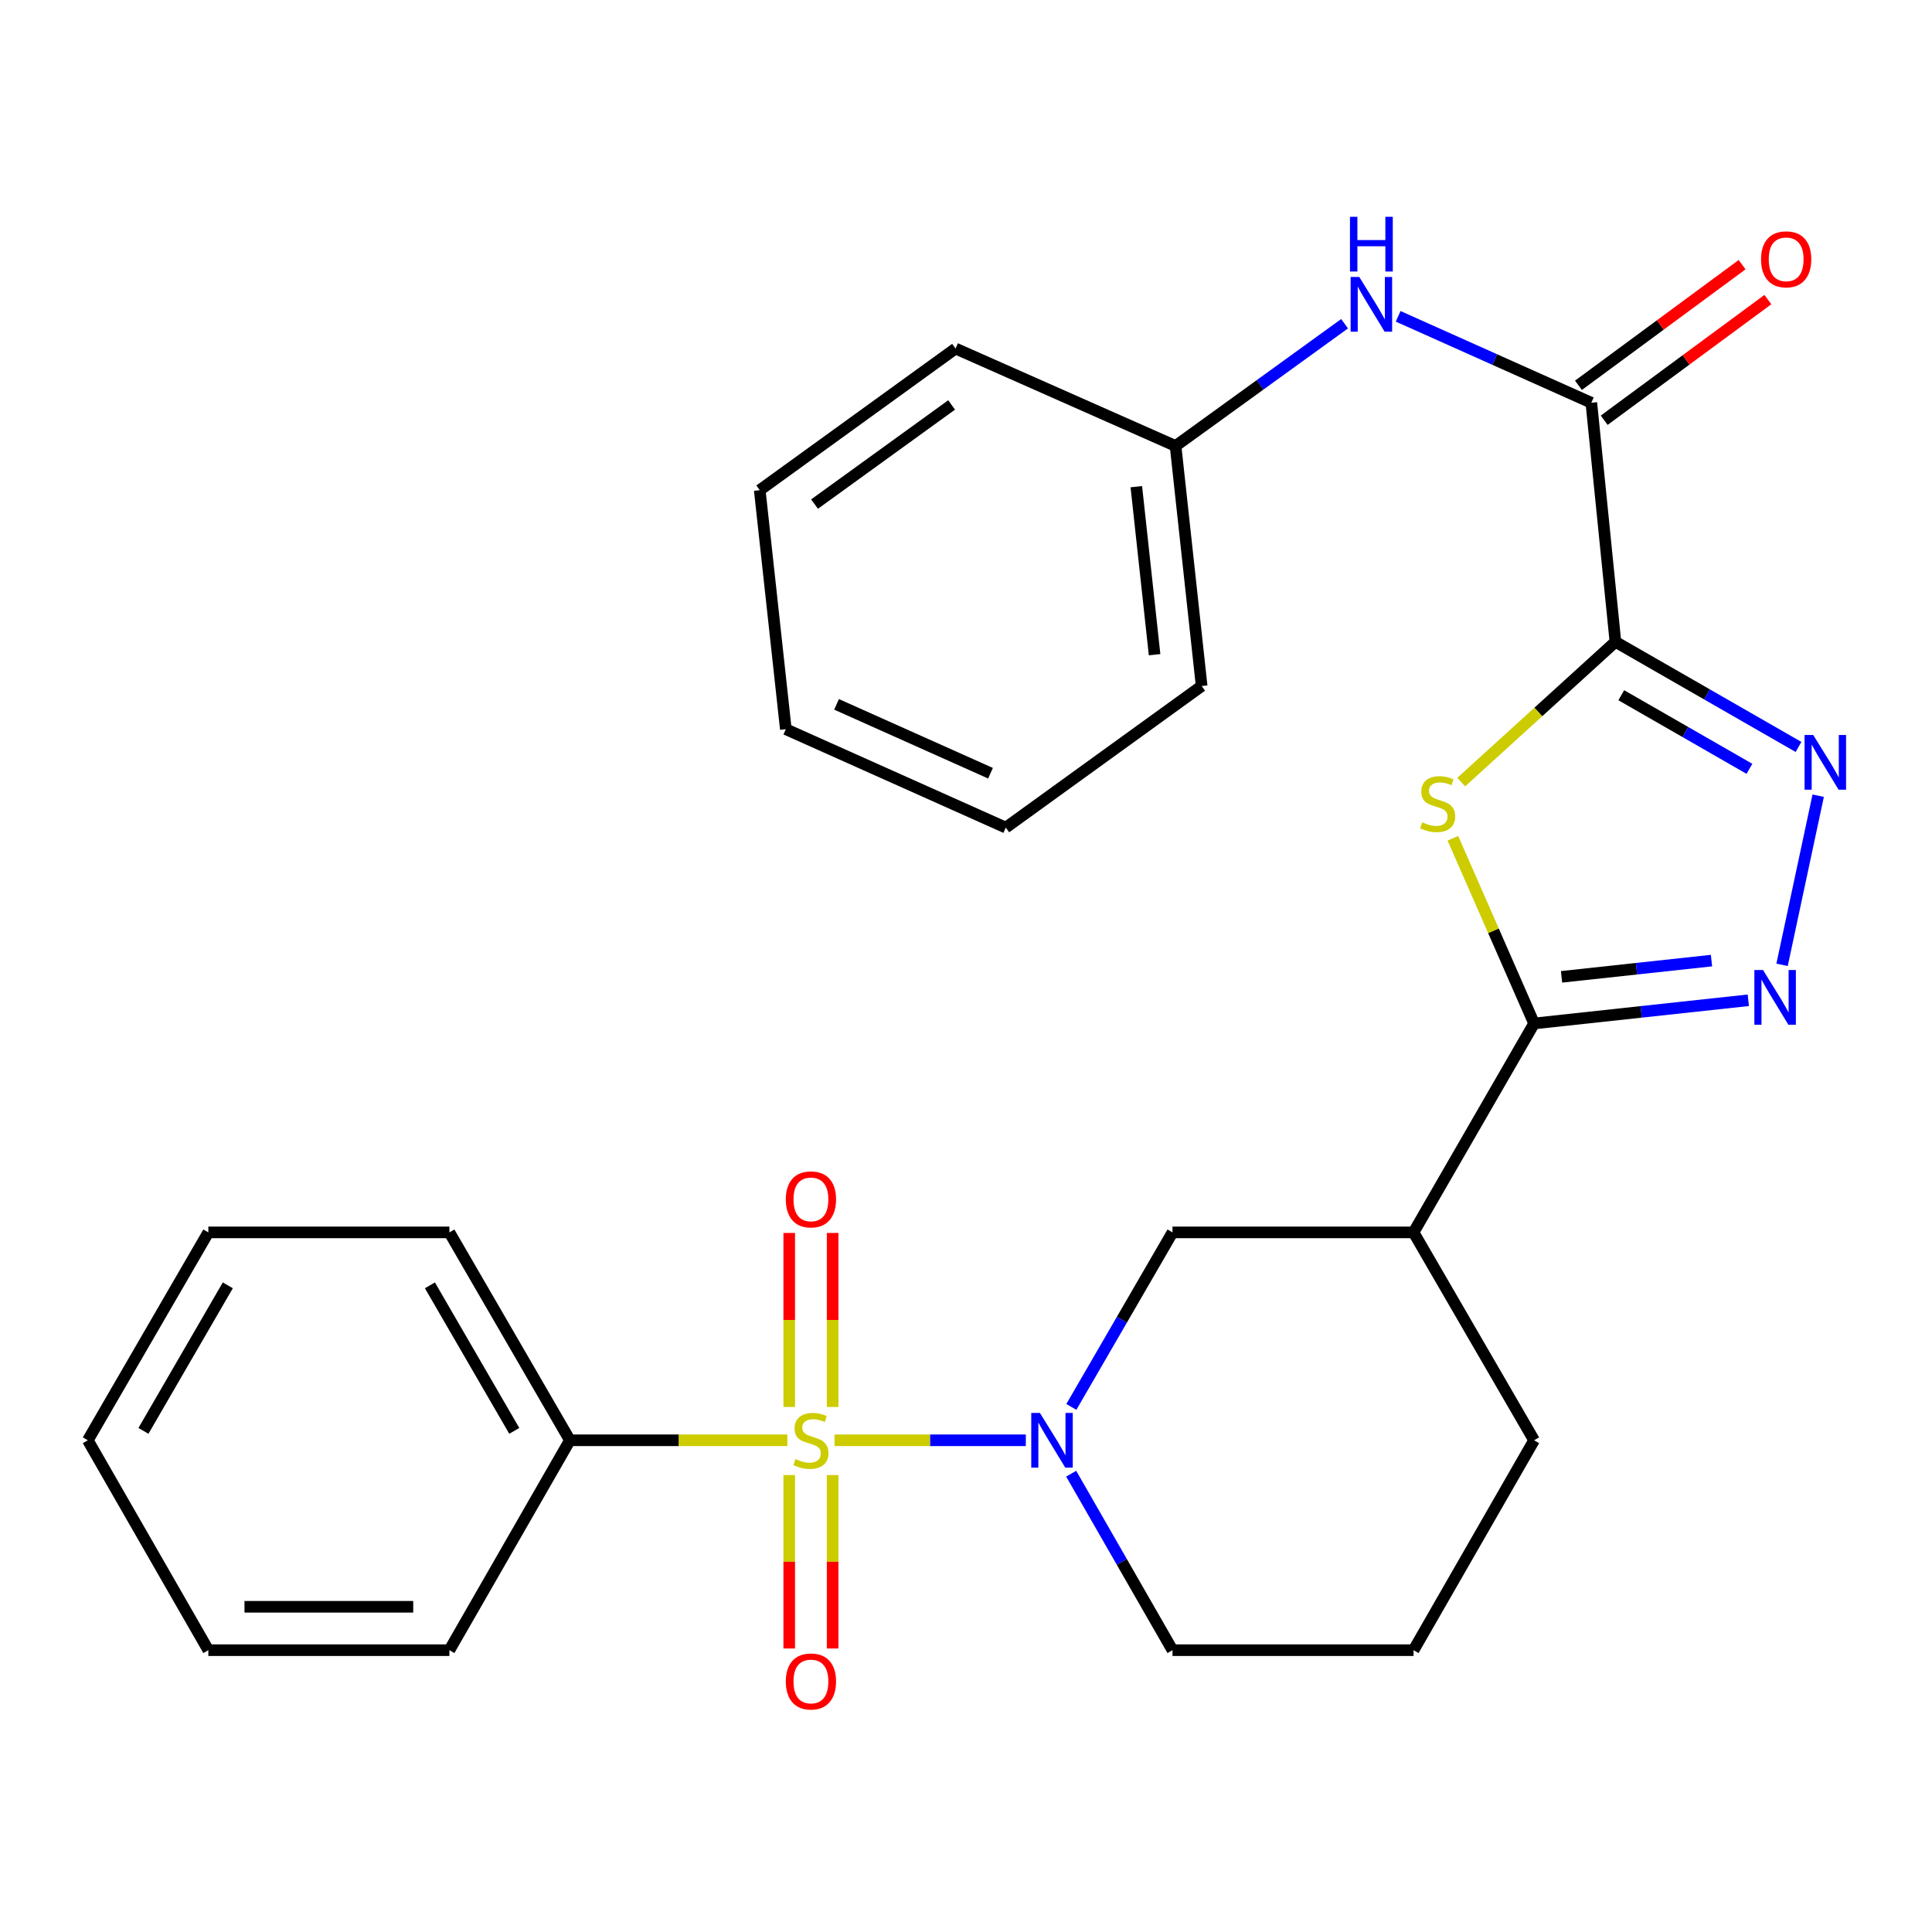<?xml version='1.0' encoding='iso-8859-1'?>
<svg version='1.1' baseProfile='full'
              xmlns='http://www.w3.org/2000/svg'
                      xmlns:rdkit='http://www.rdkit.org/xml'
                      xmlns:xlink='http://www.w3.org/1999/xlink'
                  xml:space='preserve'
width='1000px' height='1000px' viewBox='0 0 1000 1000'>
<!-- END OF HEADER -->
<rect style='opacity:1.0;fill:#FFFFFF;stroke:none' width='1000' height='1000' x='0' y='0'> </rect>
<path class='bond-2' d='M 431.935,745.489 L 481.449,745.489' style='fill:none;fill-rule:evenodd;stroke:#CCCC00;stroke-width:6px;stroke-linecap:butt;stroke-linejoin:miter;stroke-opacity:1' />
<path class='bond-2' d='M 481.449,745.489 L 530.962,745.489' style='fill:none;fill-rule:evenodd;stroke:#0000FF;stroke-width:6px;stroke-linecap:butt;stroke-linejoin:miter;stroke-opacity:1' />
<path class='bond-10' d='M 408.503,763.487 L 408.503,808.372' style='fill:none;fill-rule:evenodd;stroke:#CCCC00;stroke-width:6px;stroke-linecap:butt;stroke-linejoin:miter;stroke-opacity:1' />
<path class='bond-10' d='M 408.503,808.372 L 408.503,853.256' style='fill:none;fill-rule:evenodd;stroke:#FF0000;stroke-width:6px;stroke-linecap:butt;stroke-linejoin:miter;stroke-opacity:1' />
<path class='bond-10' d='M 430.968,763.487 L 430.968,808.372' style='fill:none;fill-rule:evenodd;stroke:#CCCC00;stroke-width:6px;stroke-linecap:butt;stroke-linejoin:miter;stroke-opacity:1' />
<path class='bond-10' d='M 430.968,808.372 L 430.968,853.256' style='fill:none;fill-rule:evenodd;stroke:#FF0000;stroke-width:6px;stroke-linecap:butt;stroke-linejoin:miter;stroke-opacity:1' />
<path class='bond-11' d='M 430.968,728.249 L 430.968,683.209' style='fill:none;fill-rule:evenodd;stroke:#CCCC00;stroke-width:6px;stroke-linecap:butt;stroke-linejoin:miter;stroke-opacity:1' />
<path class='bond-11' d='M 430.968,683.209 L 430.968,638.168' style='fill:none;fill-rule:evenodd;stroke:#FF0000;stroke-width:6px;stroke-linecap:butt;stroke-linejoin:miter;stroke-opacity:1' />
<path class='bond-11' d='M 408.503,728.249 L 408.503,683.209' style='fill:none;fill-rule:evenodd;stroke:#CCCC00;stroke-width:6px;stroke-linecap:butt;stroke-linejoin:miter;stroke-opacity:1' />
<path class='bond-11' d='M 408.503,683.209 L 408.503,638.168' style='fill:none;fill-rule:evenodd;stroke:#FF0000;stroke-width:6px;stroke-linecap:butt;stroke-linejoin:miter;stroke-opacity:1' />
<path class='bond-12' d='M 407.537,745.489 L 351.258,745.489' style='fill:none;fill-rule:evenodd;stroke:#CCCC00;stroke-width:6px;stroke-linecap:butt;stroke-linejoin:miter;stroke-opacity:1' />
<path class='bond-12' d='M 351.258,745.489 L 294.98,745.489' style='fill:none;fill-rule:evenodd;stroke:#000000;stroke-width:6px;stroke-linecap:butt;stroke-linejoin:miter;stroke-opacity:1' />
<path class='bond-0' d='M 836.139,332.205 L 796.23,368.509' style='fill:none;fill-rule:evenodd;stroke:#000000;stroke-width:6px;stroke-linecap:butt;stroke-linejoin:miter;stroke-opacity:1' />
<path class='bond-0' d='M 796.23,368.509 L 756.322,404.812' style='fill:none;fill-rule:evenodd;stroke:#CCCC00;stroke-width:6px;stroke-linecap:butt;stroke-linejoin:miter;stroke-opacity:1' />
<path class='bond-6' d='M 836.139,332.205 L 823.671,208.472' style='fill:none;fill-rule:evenodd;stroke:#000000;stroke-width:6px;stroke-linecap:butt;stroke-linejoin:miter;stroke-opacity:1' />
<path class='bond-30' d='M 836.139,332.205 L 883.525,359.412' style='fill:none;fill-rule:evenodd;stroke:#000000;stroke-width:6px;stroke-linecap:butt;stroke-linejoin:miter;stroke-opacity:1' />
<path class='bond-30' d='M 883.525,359.412 L 930.911,386.619' style='fill:none;fill-rule:evenodd;stroke:#0000FF;stroke-width:6px;stroke-linecap:butt;stroke-linejoin:miter;stroke-opacity:1' />
<path class='bond-30' d='M 839.169,359.85 L 872.339,378.894' style='fill:none;fill-rule:evenodd;stroke:#000000;stroke-width:6px;stroke-linecap:butt;stroke-linejoin:miter;stroke-opacity:1' />
<path class='bond-30' d='M 872.339,378.894 L 905.509,397.939' style='fill:none;fill-rule:evenodd;stroke:#0000FF;stroke-width:6px;stroke-linecap:butt;stroke-linejoin:miter;stroke-opacity:1' />
<path class='bond-1' d='M 752.018,433.888 L 773.03,481.818' style='fill:none;fill-rule:evenodd;stroke:#CCCC00;stroke-width:6px;stroke-linecap:butt;stroke-linejoin:miter;stroke-opacity:1' />
<path class='bond-1' d='M 773.03,481.818 L 794.042,529.749' style='fill:none;fill-rule:evenodd;stroke:#000000;stroke-width:6px;stroke-linecap:butt;stroke-linejoin:miter;stroke-opacity:1' />
<path class='bond-8' d='M 554.526,728.219 L 580.704,683.05' style='fill:none;fill-rule:evenodd;stroke:#0000FF;stroke-width:6px;stroke-linecap:butt;stroke-linejoin:miter;stroke-opacity:1' />
<path class='bond-8' d='M 580.704,683.05 L 606.883,637.881' style='fill:none;fill-rule:evenodd;stroke:#000000;stroke-width:6px;stroke-linecap:butt;stroke-linejoin:miter;stroke-opacity:1' />
<path class='bond-14' d='M 554.443,762.78 L 580.663,808.456' style='fill:none;fill-rule:evenodd;stroke:#0000FF;stroke-width:6px;stroke-linecap:butt;stroke-linejoin:miter;stroke-opacity:1' />
<path class='bond-14' d='M 580.663,808.456 L 606.883,854.132' style='fill:none;fill-rule:evenodd;stroke:#000000;stroke-width:6px;stroke-linecap:butt;stroke-linejoin:miter;stroke-opacity:1' />
<path class='bond-3' d='M 794.042,529.749 L 731.651,637.881' style='fill:none;fill-rule:evenodd;stroke:#000000;stroke-width:6px;stroke-linecap:butt;stroke-linejoin:miter;stroke-opacity:1' />
<path class='bond-5' d='M 794.042,529.749 L 849.482,523.742' style='fill:none;fill-rule:evenodd;stroke:#000000;stroke-width:6px;stroke-linecap:butt;stroke-linejoin:miter;stroke-opacity:1' />
<path class='bond-5' d='M 849.482,523.742 L 904.921,517.736' style='fill:none;fill-rule:evenodd;stroke:#0000FF;stroke-width:6px;stroke-linecap:butt;stroke-linejoin:miter;stroke-opacity:1' />
<path class='bond-5' d='M 808.254,505.612 L 847.062,501.408' style='fill:none;fill-rule:evenodd;stroke:#000000;stroke-width:6px;stroke-linecap:butt;stroke-linejoin:miter;stroke-opacity:1' />
<path class='bond-5' d='M 847.062,501.408 L 885.869,497.203' style='fill:none;fill-rule:evenodd;stroke:#0000FF;stroke-width:6px;stroke-linecap:butt;stroke-linejoin:miter;stroke-opacity:1' />
<path class='bond-4' d='M 941.094,411.853 L 922.393,499.404' style='fill:none;fill-rule:evenodd;stroke:#0000FF;stroke-width:6px;stroke-linecap:butt;stroke-linejoin:miter;stroke-opacity:1' />
<path class='bond-9' d='M 823.671,208.472 L 773.676,186.1' style='fill:none;fill-rule:evenodd;stroke:#000000;stroke-width:6px;stroke-linecap:butt;stroke-linejoin:miter;stroke-opacity:1' />
<path class='bond-9' d='M 773.676,186.1 L 723.681,163.728' style='fill:none;fill-rule:evenodd;stroke:#0000FF;stroke-width:6px;stroke-linecap:butt;stroke-linejoin:miter;stroke-opacity:1' />
<path class='bond-13' d='M 830.336,217.514 L 872.692,186.292' style='fill:none;fill-rule:evenodd;stroke:#000000;stroke-width:6px;stroke-linecap:butt;stroke-linejoin:miter;stroke-opacity:1' />
<path class='bond-13' d='M 872.692,186.292 L 915.047,155.071' style='fill:none;fill-rule:evenodd;stroke:#FF0000;stroke-width:6px;stroke-linecap:butt;stroke-linejoin:miter;stroke-opacity:1' />
<path class='bond-13' d='M 817.006,199.431 L 859.362,168.209' style='fill:none;fill-rule:evenodd;stroke:#000000;stroke-width:6px;stroke-linecap:butt;stroke-linejoin:miter;stroke-opacity:1' />
<path class='bond-13' d='M 859.362,168.209 L 901.718,136.988' style='fill:none;fill-rule:evenodd;stroke:#FF0000;stroke-width:6px;stroke-linecap:butt;stroke-linejoin:miter;stroke-opacity:1' />
<path class='bond-7' d='M 731.651,637.881 L 606.883,637.881' style='fill:none;fill-rule:evenodd;stroke:#000000;stroke-width:6px;stroke-linecap:butt;stroke-linejoin:miter;stroke-opacity:1' />
<path class='bond-29' d='M 731.651,637.881 L 794.042,745.489' style='fill:none;fill-rule:evenodd;stroke:#000000;stroke-width:6px;stroke-linecap:butt;stroke-linejoin:miter;stroke-opacity:1' />
<path class='bond-15' d='M 695.956,167.557 L 652.212,199.197' style='fill:none;fill-rule:evenodd;stroke:#0000FF;stroke-width:6px;stroke-linecap:butt;stroke-linejoin:miter;stroke-opacity:1' />
<path class='bond-15' d='M 652.212,199.197 L 608.468,230.838' style='fill:none;fill-rule:evenodd;stroke:#000000;stroke-width:6px;stroke-linecap:butt;stroke-linejoin:miter;stroke-opacity:1' />
<path class='bond-18' d='M 294.98,745.489 L 232.601,637.881' style='fill:none;fill-rule:evenodd;stroke:#000000;stroke-width:6px;stroke-linecap:butt;stroke-linejoin:miter;stroke-opacity:1' />
<path class='bond-18' d='M 266.187,740.614 L 222.522,665.288' style='fill:none;fill-rule:evenodd;stroke:#000000;stroke-width:6px;stroke-linecap:butt;stroke-linejoin:miter;stroke-opacity:1' />
<path class='bond-19' d='M 294.98,745.489 L 232.601,854.132' style='fill:none;fill-rule:evenodd;stroke:#000000;stroke-width:6px;stroke-linecap:butt;stroke-linejoin:miter;stroke-opacity:1' />
<path class='bond-17' d='M 606.883,854.132 L 731.651,854.132' style='fill:none;fill-rule:evenodd;stroke:#000000;stroke-width:6px;stroke-linecap:butt;stroke-linejoin:miter;stroke-opacity:1' />
<path class='bond-20' d='M 608.468,230.838 L 621.972,355.082' style='fill:none;fill-rule:evenodd;stroke:#000000;stroke-width:6px;stroke-linecap:butt;stroke-linejoin:miter;stroke-opacity:1' />
<path class='bond-20' d='M 588.16,251.902 L 597.613,338.873' style='fill:none;fill-rule:evenodd;stroke:#000000;stroke-width:6px;stroke-linecap:butt;stroke-linejoin:miter;stroke-opacity:1' />
<path class='bond-21' d='M 608.468,230.838 L 494.595,180.404' style='fill:none;fill-rule:evenodd;stroke:#000000;stroke-width:6px;stroke-linecap:butt;stroke-linejoin:miter;stroke-opacity:1' />
<path class='bond-16' d='M 794.042,745.489 L 731.651,854.132' style='fill:none;fill-rule:evenodd;stroke:#000000;stroke-width:6px;stroke-linecap:butt;stroke-linejoin:miter;stroke-opacity:1' />
<path class='bond-22' d='M 232.601,637.881 L 107.833,637.881' style='fill:none;fill-rule:evenodd;stroke:#000000;stroke-width:6px;stroke-linecap:butt;stroke-linejoin:miter;stroke-opacity:1' />
<path class='bond-23' d='M 232.601,854.132 L 107.833,854.132' style='fill:none;fill-rule:evenodd;stroke:#000000;stroke-width:6px;stroke-linecap:butt;stroke-linejoin:miter;stroke-opacity:1' />
<path class='bond-23' d='M 213.886,831.667 L 126.548,831.667' style='fill:none;fill-rule:evenodd;stroke:#000000;stroke-width:6px;stroke-linecap:butt;stroke-linejoin:miter;stroke-opacity:1' />
<path class='bond-25' d='M 621.972,355.082 L 520.592,428.368' style='fill:none;fill-rule:evenodd;stroke:#000000;stroke-width:6px;stroke-linecap:butt;stroke-linejoin:miter;stroke-opacity:1' />
<path class='bond-24' d='M 494.595,180.404 L 393.239,253.702' style='fill:none;fill-rule:evenodd;stroke:#000000;stroke-width:6px;stroke-linecap:butt;stroke-linejoin:miter;stroke-opacity:1' />
<path class='bond-24' d='M 492.556,209.602 L 421.607,260.911' style='fill:none;fill-rule:evenodd;stroke:#000000;stroke-width:6px;stroke-linecap:butt;stroke-linejoin:miter;stroke-opacity:1' />
<path class='bond-28' d='M 107.833,637.881 L 45.455,745.489' style='fill:none;fill-rule:evenodd;stroke:#000000;stroke-width:6px;stroke-linecap:butt;stroke-linejoin:miter;stroke-opacity:1' />
<path class='bond-28' d='M 117.912,665.288 L 74.247,740.614' style='fill:none;fill-rule:evenodd;stroke:#000000;stroke-width:6px;stroke-linecap:butt;stroke-linejoin:miter;stroke-opacity:1' />
<path class='bond-27' d='M 107.833,854.132 L 45.455,745.489' style='fill:none;fill-rule:evenodd;stroke:#000000;stroke-width:6px;stroke-linecap:butt;stroke-linejoin:miter;stroke-opacity:1' />
<path class='bond-26' d='M 393.239,253.702 L 406.743,377.435' style='fill:none;fill-rule:evenodd;stroke:#000000;stroke-width:6px;stroke-linecap:butt;stroke-linejoin:miter;stroke-opacity:1' />
<path class='bond-31' d='M 520.592,428.368 L 406.743,377.435' style='fill:none;fill-rule:evenodd;stroke:#000000;stroke-width:6px;stroke-linecap:butt;stroke-linejoin:miter;stroke-opacity:1' />
<path class='bond-31' d='M 512.689,400.222 L 432.995,364.569' style='fill:none;fill-rule:evenodd;stroke:#000000;stroke-width:6px;stroke-linecap:butt;stroke-linejoin:miter;stroke-opacity:1' />
<path  class='atom-0' d='M 411.736 755.209
Q 412.056 755.329, 413.376 755.889
Q 414.696 756.449, 416.136 756.809
Q 417.616 757.129, 419.056 757.129
Q 421.736 757.129, 423.296 755.849
Q 424.856 754.529, 424.856 752.249
Q 424.856 750.689, 424.056 749.729
Q 423.296 748.769, 422.096 748.249
Q 420.896 747.729, 418.896 747.129
Q 416.376 746.369, 414.856 745.649
Q 413.376 744.929, 412.296 743.409
Q 411.256 741.889, 411.256 739.329
Q 411.256 735.769, 413.656 733.569
Q 416.096 731.369, 420.896 731.369
Q 424.176 731.369, 427.896 732.929
L 426.976 736.009
Q 423.576 734.609, 421.016 734.609
Q 418.256 734.609, 416.736 735.769
Q 415.216 736.889, 415.256 738.849
Q 415.256 740.369, 416.016 741.289
Q 416.816 742.209, 417.936 742.729
Q 419.096 743.249, 421.016 743.849
Q 423.576 744.649, 425.096 745.449
Q 426.616 746.249, 427.696 747.889
Q 428.816 749.489, 428.816 752.249
Q 428.816 756.169, 426.176 758.289
Q 423.576 760.369, 419.216 760.369
Q 416.696 760.369, 414.776 759.809
Q 412.896 759.289, 410.656 758.369
L 411.736 755.209
' fill='#CCCC00'/>
<path  class='atom-2' d='M 736.132 425.62
Q 736.452 425.74, 737.772 426.3
Q 739.092 426.86, 740.532 427.22
Q 742.012 427.54, 743.452 427.54
Q 746.132 427.54, 747.692 426.26
Q 749.252 424.94, 749.252 422.66
Q 749.252 421.1, 748.452 420.14
Q 747.692 419.18, 746.492 418.66
Q 745.292 418.14, 743.292 417.54
Q 740.772 416.78, 739.252 416.06
Q 737.772 415.34, 736.692 413.82
Q 735.652 412.3, 735.652 409.74
Q 735.652 406.18, 738.052 403.98
Q 740.492 401.78, 745.292 401.78
Q 748.572 401.78, 752.292 403.34
L 751.372 406.42
Q 747.972 405.02, 745.412 405.02
Q 742.652 405.02, 741.132 406.18
Q 739.612 407.3, 739.652 409.26
Q 739.652 410.78, 740.412 411.7
Q 741.212 412.62, 742.332 413.14
Q 743.492 413.66, 745.412 414.26
Q 747.972 415.06, 749.492 415.86
Q 751.012 416.66, 752.092 418.3
Q 753.212 419.9, 753.212 422.66
Q 753.212 426.58, 750.572 428.7
Q 747.972 430.78, 743.612 430.78
Q 741.092 430.78, 739.172 430.22
Q 737.292 429.7, 735.052 428.78
L 736.132 425.62
' fill='#CCCC00'/>
<path  class='atom-3' d='M 538.257 731.329
L 547.537 746.329
Q 548.457 747.809, 549.937 750.489
Q 551.417 753.169, 551.497 753.329
L 551.497 731.329
L 555.257 731.329
L 555.257 759.649
L 551.377 759.649
L 541.417 743.249
Q 540.257 741.329, 539.017 739.129
Q 537.817 736.929, 537.457 736.249
L 537.457 759.649
L 533.777 759.649
L 533.777 731.329
L 538.257 731.329
' fill='#0000FF'/>
<path  class='atom-5' d='M 938.523 380.423
L 947.803 395.423
Q 948.723 396.903, 950.203 399.583
Q 951.683 402.263, 951.763 402.423
L 951.763 380.423
L 955.523 380.423
L 955.523 408.743
L 951.643 408.743
L 941.683 392.343
Q 940.523 390.423, 939.283 388.223
Q 938.083 386.023, 937.723 385.343
L 937.723 408.743
L 934.043 408.743
L 934.043 380.423
L 938.523 380.423
' fill='#0000FF'/>
<path  class='atom-6' d='M 912.538 502.072
L 921.818 517.072
Q 922.738 518.552, 924.218 521.232
Q 925.698 523.912, 925.778 524.072
L 925.778 502.072
L 929.538 502.072
L 929.538 530.392
L 925.658 530.392
L 915.698 513.992
Q 914.538 512.072, 913.298 509.872
Q 912.098 507.672, 911.738 506.992
L 911.738 530.392
L 908.058 530.392
L 908.058 502.072
L 912.538 502.072
' fill='#0000FF'/>
<path  class='atom-10' d='M 703.563 143.367
L 712.843 158.367
Q 713.763 159.847, 715.243 162.527
Q 716.723 165.207, 716.803 165.367
L 716.803 143.367
L 720.563 143.367
L 720.563 171.687
L 716.683 171.687
L 706.723 155.287
Q 705.563 153.367, 704.323 151.167
Q 703.123 148.967, 702.763 148.287
L 702.763 171.687
L 699.083 171.687
L 699.083 143.367
L 703.563 143.367
' fill='#0000FF'/>
<path  class='atom-10' d='M 698.743 112.215
L 702.583 112.215
L 702.583 124.255
L 717.063 124.255
L 717.063 112.215
L 720.903 112.215
L 720.903 140.535
L 717.063 140.535
L 717.063 127.455
L 702.583 127.455
L 702.583 140.535
L 698.743 140.535
L 698.743 112.215
' fill='#0000FF'/>
<path  class='atom-11' d='M 406.736 870.325
Q 406.736 863.525, 410.096 859.725
Q 413.456 855.925, 419.736 855.925
Q 426.016 855.925, 429.376 859.725
Q 432.736 863.525, 432.736 870.325
Q 432.736 877.205, 429.336 881.125
Q 425.936 885.005, 419.736 885.005
Q 413.496 885.005, 410.096 881.125
Q 406.736 877.245, 406.736 870.325
M 419.736 881.805
Q 424.056 881.805, 426.376 878.925
Q 428.736 876.005, 428.736 870.325
Q 428.736 864.765, 426.376 861.965
Q 424.056 859.125, 419.736 859.125
Q 415.416 859.125, 413.056 861.925
Q 410.736 864.725, 410.736 870.325
Q 410.736 876.045, 413.056 878.925
Q 415.416 881.805, 419.736 881.805
' fill='#FF0000'/>
<path  class='atom-12' d='M 406.736 620.8
Q 406.736 614, 410.096 610.2
Q 413.456 606.4, 419.736 606.4
Q 426.016 606.4, 429.376 610.2
Q 432.736 614, 432.736 620.8
Q 432.736 627.68, 429.336 631.6
Q 425.936 635.48, 419.736 635.48
Q 413.496 635.48, 410.096 631.6
Q 406.736 627.72, 406.736 620.8
M 419.736 632.28
Q 424.056 632.28, 426.376 629.4
Q 428.736 626.48, 428.736 620.8
Q 428.736 615.24, 426.376 612.44
Q 424.056 609.6, 419.736 609.6
Q 415.416 609.6, 413.056 612.4
Q 410.736 615.2, 410.736 620.8
Q 410.736 626.52, 413.056 629.4
Q 415.416 632.28, 419.736 632.28
' fill='#FF0000'/>
<path  class='atom-14' d='M 911.514 134.218
Q 911.514 127.418, 914.874 123.618
Q 918.234 119.818, 924.514 119.818
Q 930.794 119.818, 934.154 123.618
Q 937.514 127.418, 937.514 134.218
Q 937.514 141.098, 934.114 145.018
Q 930.714 148.898, 924.514 148.898
Q 918.274 148.898, 914.874 145.018
Q 911.514 141.138, 911.514 134.218
M 924.514 145.698
Q 928.834 145.698, 931.154 142.818
Q 933.514 139.898, 933.514 134.218
Q 933.514 128.658, 931.154 125.858
Q 928.834 123.018, 924.514 123.018
Q 920.194 123.018, 917.834 125.818
Q 915.514 128.618, 915.514 134.218
Q 915.514 139.938, 917.834 142.818
Q 920.194 145.698, 924.514 145.698
' fill='#FF0000'/>
</svg>
